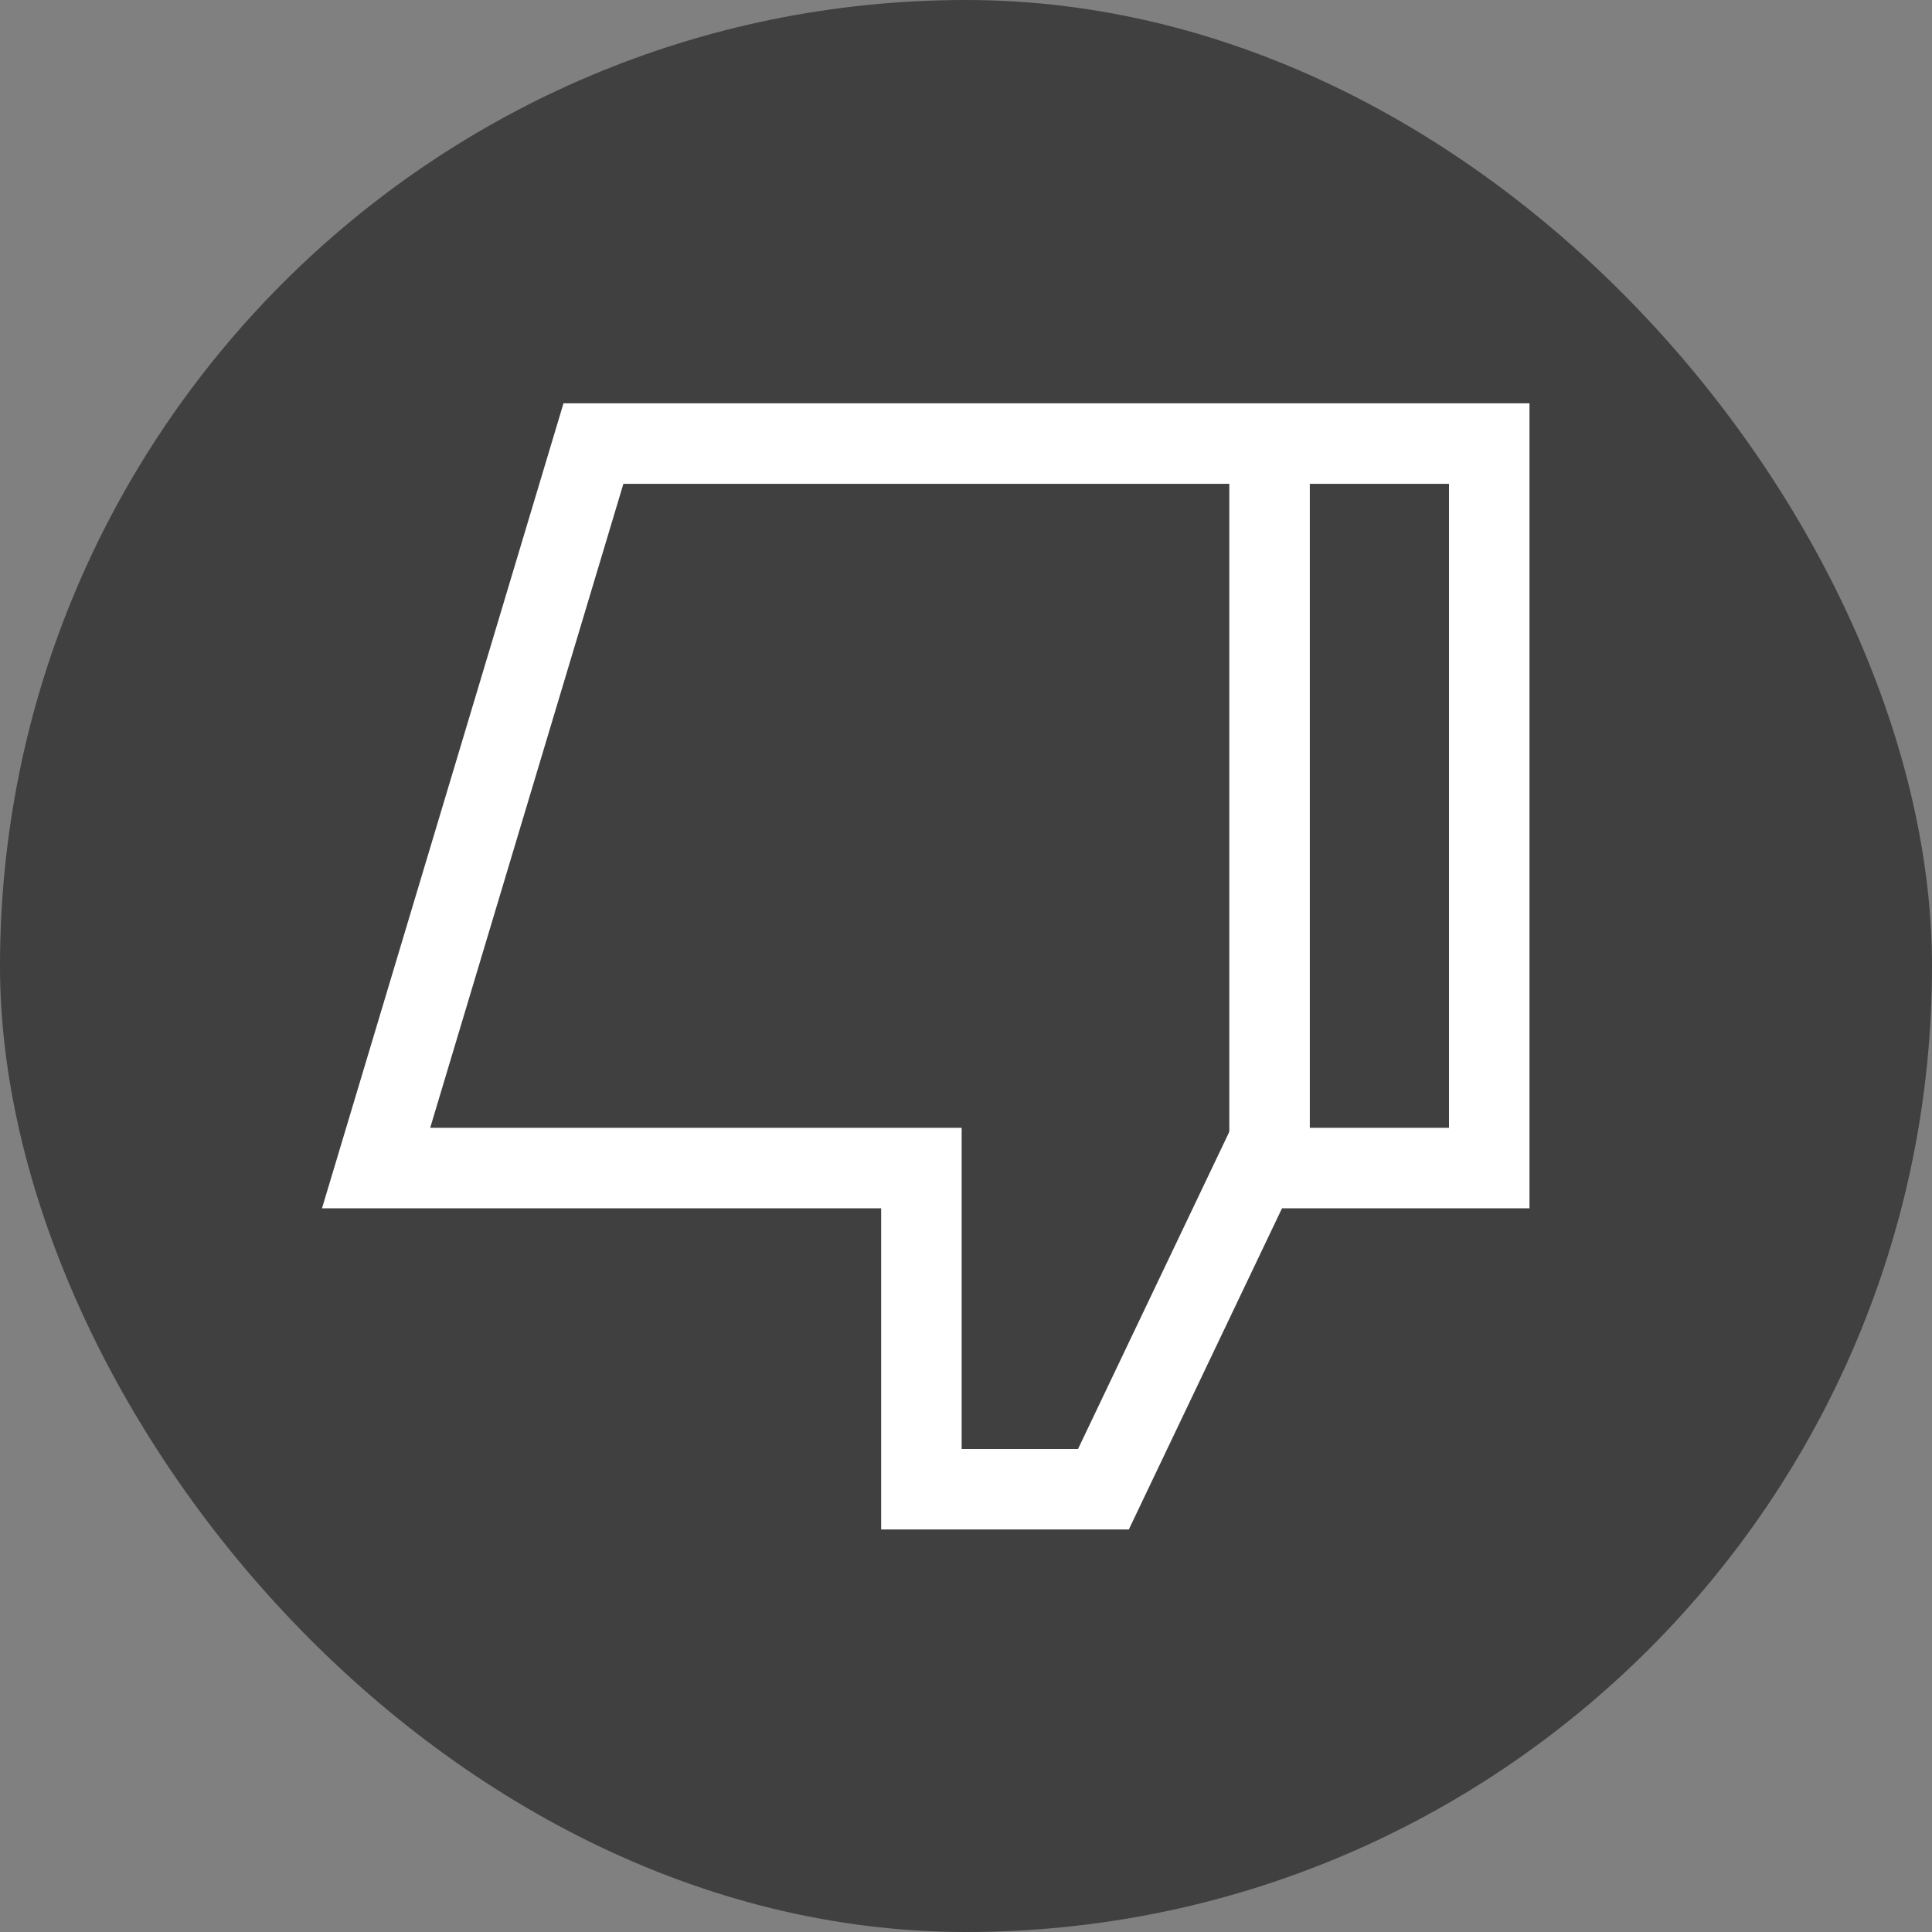 <?xml version="1.0" encoding="UTF-8"?>
<svg width="24px" height="24px" viewBox="0 0 24 24" version="1.1" xmlns="http://www.w3.org/2000/svg" xmlns:xlink="http://www.w3.org/1999/xlink">
    <rect x="0" y="0" width="24" height="24" fill="#808080" stroke="none"/>
    <title>已踩</title>
    <g id="个人中心" stroke="none" stroke-width="1" fill="none" fill-rule="evenodd">
        <g id="历史发型-发型师上传" transform="translate(-97, -388)">
            <g id="编组备份-2" transform="translate(0, 336)">
                <g id="编组-7" transform="translate(15, 47)">
                    <g id="已踩" transform="translate(82, 5)">
                        <rect id="矩形" fill="#000000" opacity="0.5" x="0" y="0" width="24" height="24" rx="12"></rect>
                        <g id="踩" transform="translate(12, 12) scale(-1, -1) translate(-12, -12) translate(4, 4)">
                            <rect id="矩形" fill="#F10E00" opacity="0" x="0" y="0" width="16" height="16"></rect>
                            <path d="M8.554,1.5 L8.554,5.49 L15.328,5.49 L12.628,14.49 L1.5,14.49 L1.5,5.49 L4.39,5.49 L6.293,1.5 L8.554,1.5 Z" id="矩形" stroke="#FFFFFF"></path>
                            <rect id="矩形" fill="#FFFFFF" x="3.729" y="5.414" width="1" height="9.306"></rect>
                        </g>
                    </g>
                </g>
            </g>
        </g>
    </g>
</svg>